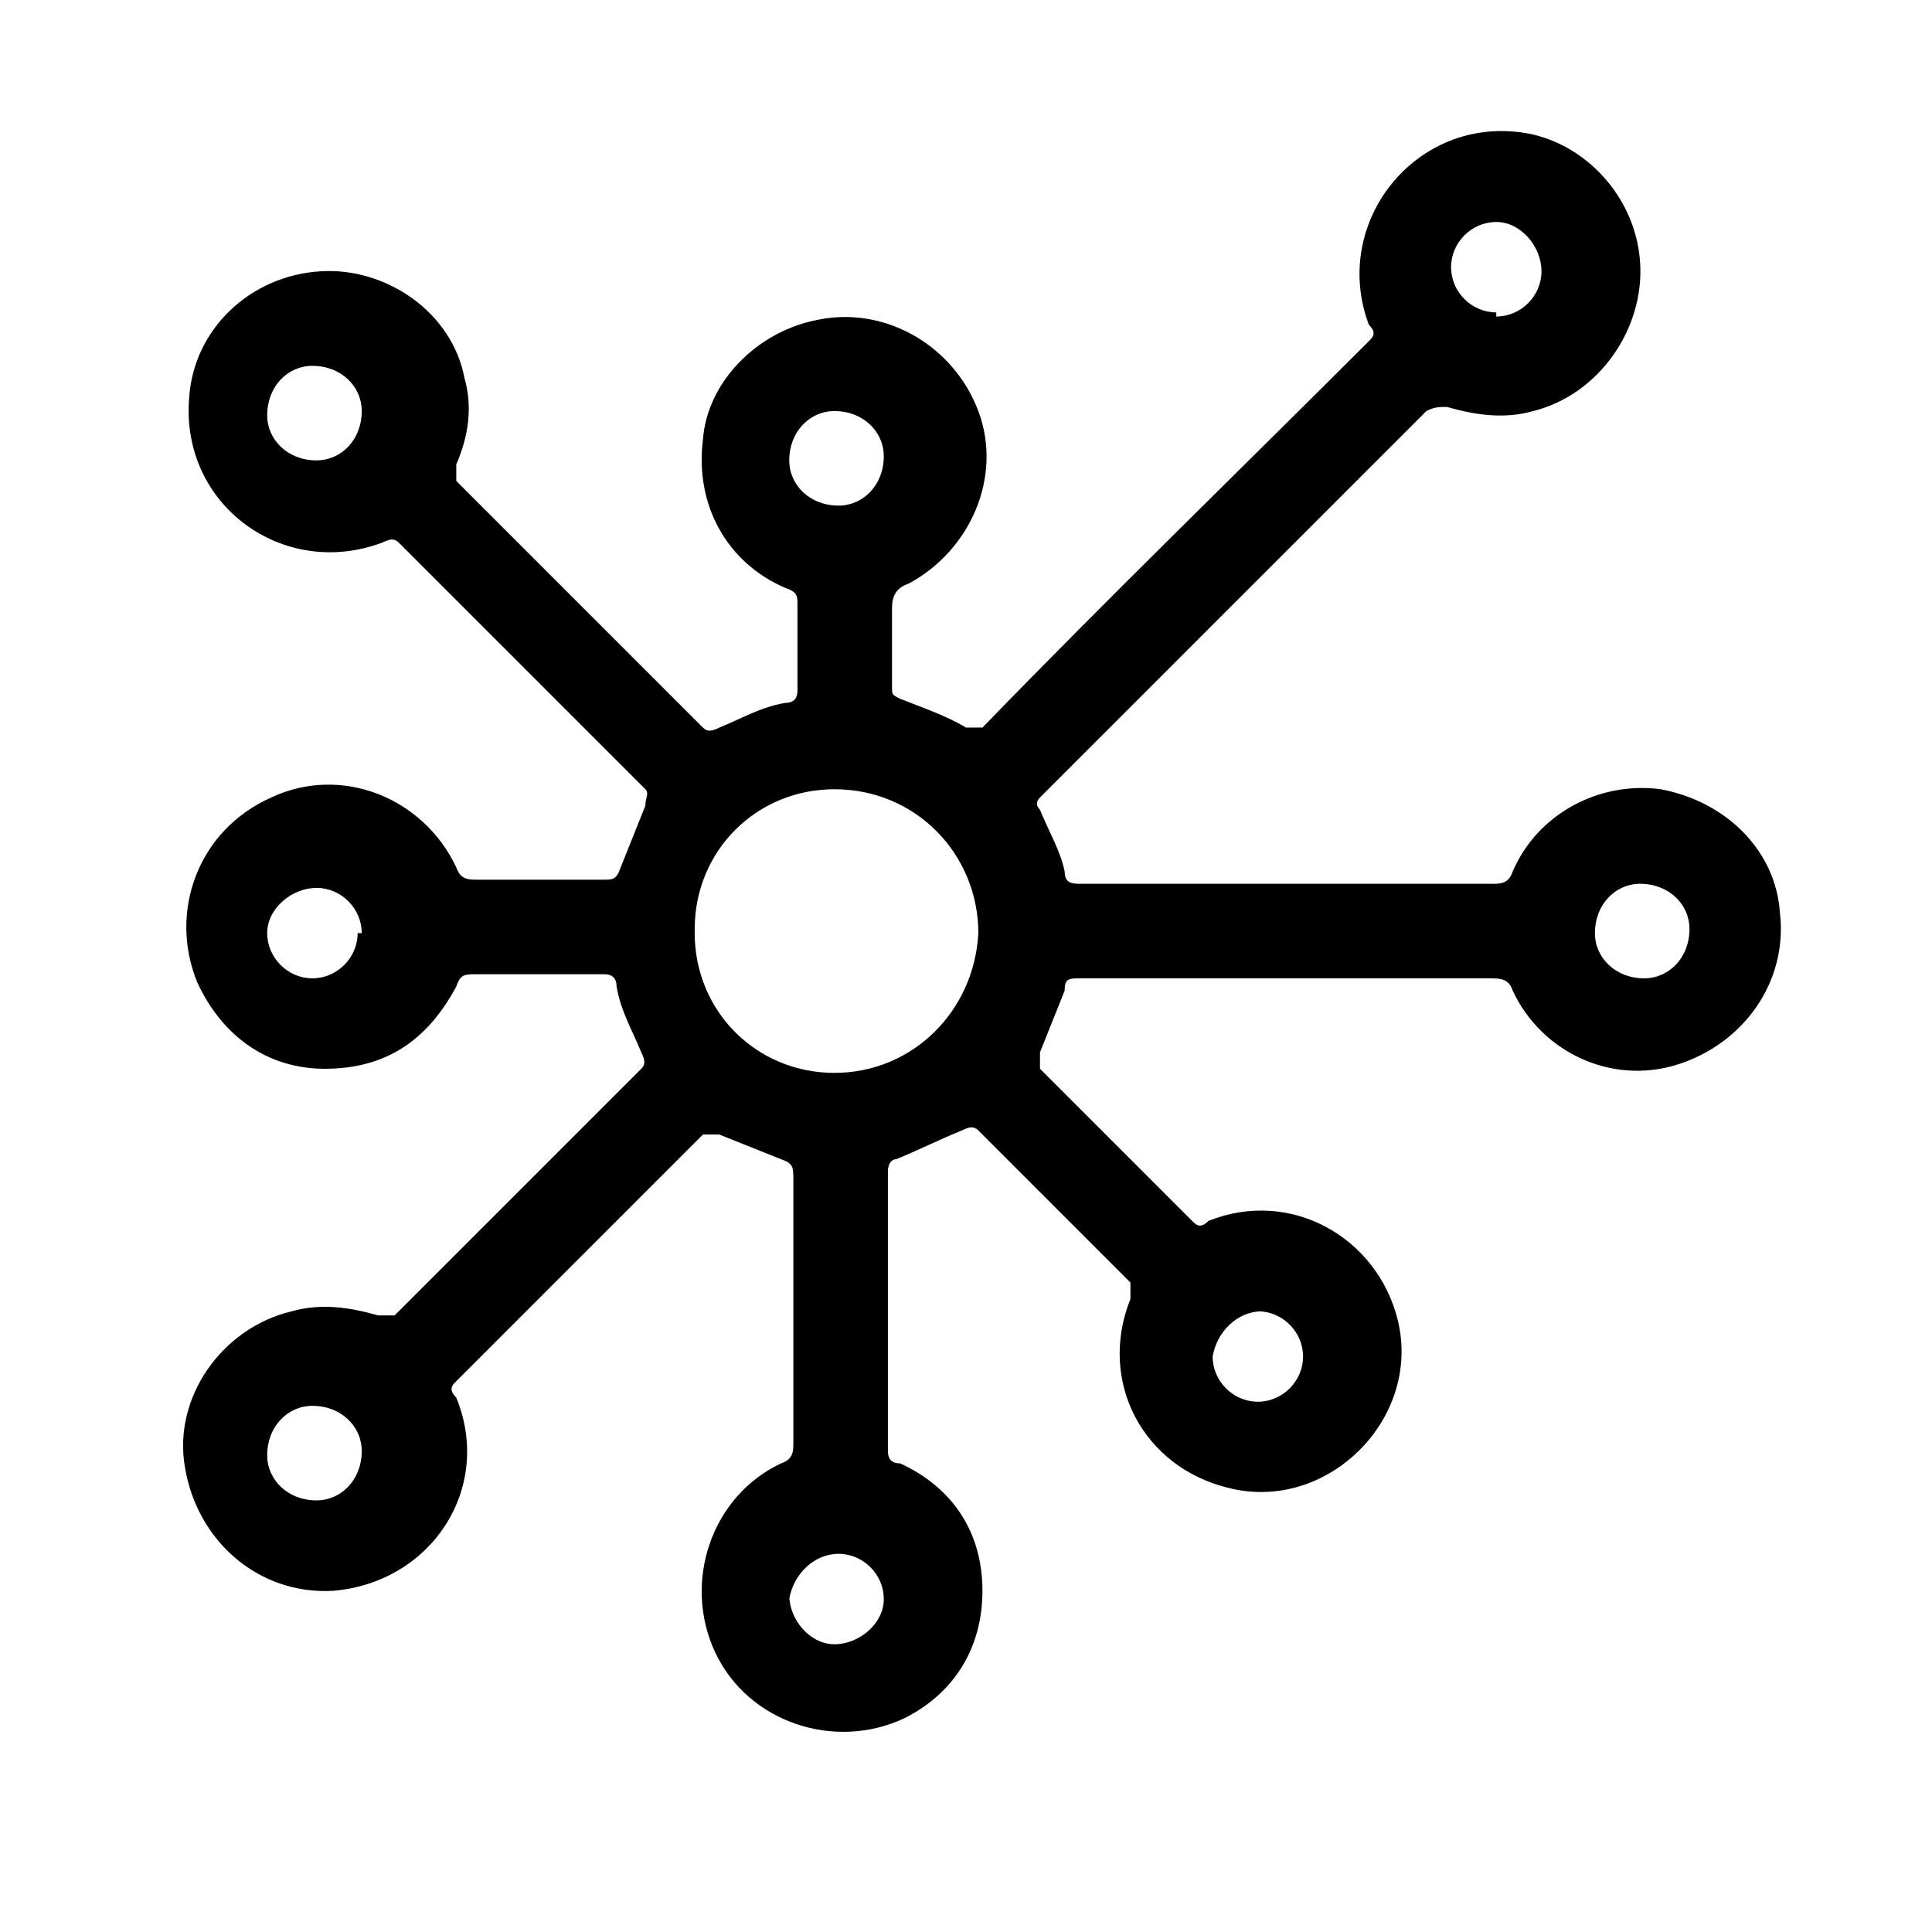 <?xml version="1.0" encoding="UTF-8"?>
<svg xmlns="http://www.w3.org/2000/svg" version="1.1" viewBox="0 0 47 47">
  <!-- Generator: Adobe Illustrator 28.7.10, SVG Export Plug-In . SVG Version: 1.2.0 Build 236)  -->
  <g>
    <g id="Ebene_1">
      <path d="M31.3,21.5c1.7,0,3.3,0,5,0,.2,0,.4,0,.5-.3.6-1.4,2.1-2.2,3.6-2,1.6.3,2.8,1.5,2.9,3,.2,1.7-.9,3.2-2.5,3.7-1.6.5-3.3-.3-4-1.8-.1-.3-.3-.3-.6-.3-3.3,0-6.6,0-9.9,0-.3,0-.4,0-.4.3-.2.5-.4,1-.6,1.5,0,.2,0,.3,0,.4,1.2,1.2,2.5,2.5,3.7,3.7.1.1.2.2.4,0,2-.8,4.1.4,4.6,2.4.6,2.4-1.7,4.7-4.1,4.1-2.1-.5-3.2-2.6-2.4-4.6,0-.2,0-.3,0-.4-1.2-1.2-2.5-2.5-3.7-3.7-.1-.1-.2-.1-.4,0-.5.2-1.1.5-1.6.7-.1,0-.2.1-.2.3,0,2.3,0,4.5,0,6.8,0,.2.1.3.3.3,1.3.6,2,1.7,2,3.1,0,1.4-.7,2.5-1.9,3.1-1.7.8-3.8.1-4.6-1.6-.8-1.7-.1-3.8,1.6-4.6.3-.1.3-.3.3-.5,0-2.1,0-4.3,0-6.4,0-.3,0-.4-.3-.5-.5-.2-1-.4-1.5-.6-.2,0-.2,0-.4,0-2,2-4,4-6,6-.1.1-.2.2,0,.4.9,2.2-.6,4.5-3,4.7-1.8.1-3.3-1.2-3.6-3-.3-1.7.9-3.4,2.6-3.8.7-.2,1.4-.1,2.1.1.2,0,.3,0,.4,0,2-2,4-4,6-6,.1-.1.1-.2,0-.4-.2-.5-.5-1-.6-1.6,0-.2-.1-.3-.3-.3-1,0-2.1,0-3.1,0-.3,0-.4,0-.5.3-.7,1.3-1.7,2-3.2,2-1.4,0-2.5-.8-3.1-2.1-.7-1.7,0-3.7,1.8-4.5,1.7-.8,3.7,0,4.5,1.7.1.3.3.3.5.3,1,0,2.1,0,3.1,0,.2,0,.3,0,.4-.3.2-.5.4-1,.6-1.5,0-.2.1-.3,0-.4-2-2-4-4-6-6-.1-.1-.2-.1-.4,0-2.4.9-4.9-.9-4.7-3.5.1-1.7,1.5-3,3.2-3.1,1.6-.1,3.2,1,3.5,2.6.2.7.1,1.4-.2,2.1,0,.2,0,.2,0,.4,2,2,4,4,6,6,.1.1.2.1.4,0,.5-.2,1-.5,1.6-.6.2,0,.3-.1.3-.3,0-.7,0-1.4,0-2.1,0-.2,0-.3-.3-.4-1.4-.6-2.2-2-2-3.6.1-1.4,1.3-2.6,2.7-2.9,1.7-.4,3.4.6,4,2.2.6,1.6-.2,3.4-1.7,4.2-.3.1-.4.3-.4.6,0,.6,0,1.3,0,1.9,0,.2,0,.2.2.3.5.2,1.1.4,1.6.7.2,0,.3,0,.4,0,3.1-3.2,6.3-6.3,9.4-9.4.1-.1.2-.2,0-.4-.9-2.4,1-4.9,3.5-4.7,1.6.1,3,1.5,3.1,3.2.1,1.6-1,3.2-2.6,3.6-.7.2-1.4.1-2.1-.1-.2,0-.3,0-.5.1-2.8,2.8-5.6,5.6-8.4,8.4-.3.3-.7.7-1,1-.1.1-.1.2,0,.3.2.5.5,1,.6,1.5,0,.3.2.3.4.3,1.7,0,3.3,0,5,0ZM16.9,22.7c0,1.9,1.5,3.4,3.4,3.4,1.9,0,3.4-1.5,3.5-3.4,0-1.9-1.5-3.5-3.5-3.5-1.9,0-3.4,1.5-3.4,3.4ZM19.2,38.8c0,.6.5,1.2,1.1,1.2.6,0,1.2-.5,1.2-1.1,0-.6-.5-1.1-1.1-1.1-.6,0-1.1.5-1.2,1.1ZM8.8,22.7c0-.6-.5-1.1-1.1-1.1-.6,0-1.2.5-1.2,1.1,0,.6.5,1.1,1.1,1.1.6,0,1.1-.5,1.1-1.1ZM19.2,11.2c0,.6.5,1.1,1.2,1.1.6,0,1.1-.5,1.1-1.2,0-.6-.5-1.1-1.2-1.1-.6,0-1.1.5-1.1,1.2ZM39.9,21.5c-.6,0-1.1.5-1.1,1.2,0,.6.5,1.1,1.2,1.1.6,0,1.1-.5,1.1-1.2,0-.6-.5-1.1-1.2-1.1ZM8.8,10c0-.6-.5-1.1-1.2-1.1-.6,0-1.1.5-1.1,1.2,0,.6.5,1.1,1.2,1.1.6,0,1.1-.5,1.1-1.2ZM8.8,35.3c0-.6-.5-1.1-1.2-1.1-.6,0-1.1.5-1.1,1.2,0,.6.5,1.1,1.2,1.1.6,0,1.1-.5,1.1-1.2ZM36.4,7.7c.6,0,1.1-.5,1.1-1.1,0-.6-.5-1.2-1.1-1.2-.6,0-1.1.5-1.1,1.1,0,.6.5,1.1,1.1,1.1ZM30.7,31.9c-.6,0-1.1.5-1.2,1.1,0,.6.5,1.1,1.1,1.1.6,0,1.1-.5,1.1-1.1,0-.6-.5-1.1-1.1-1.1Z"/>
    </g>
  </g>
</svg>